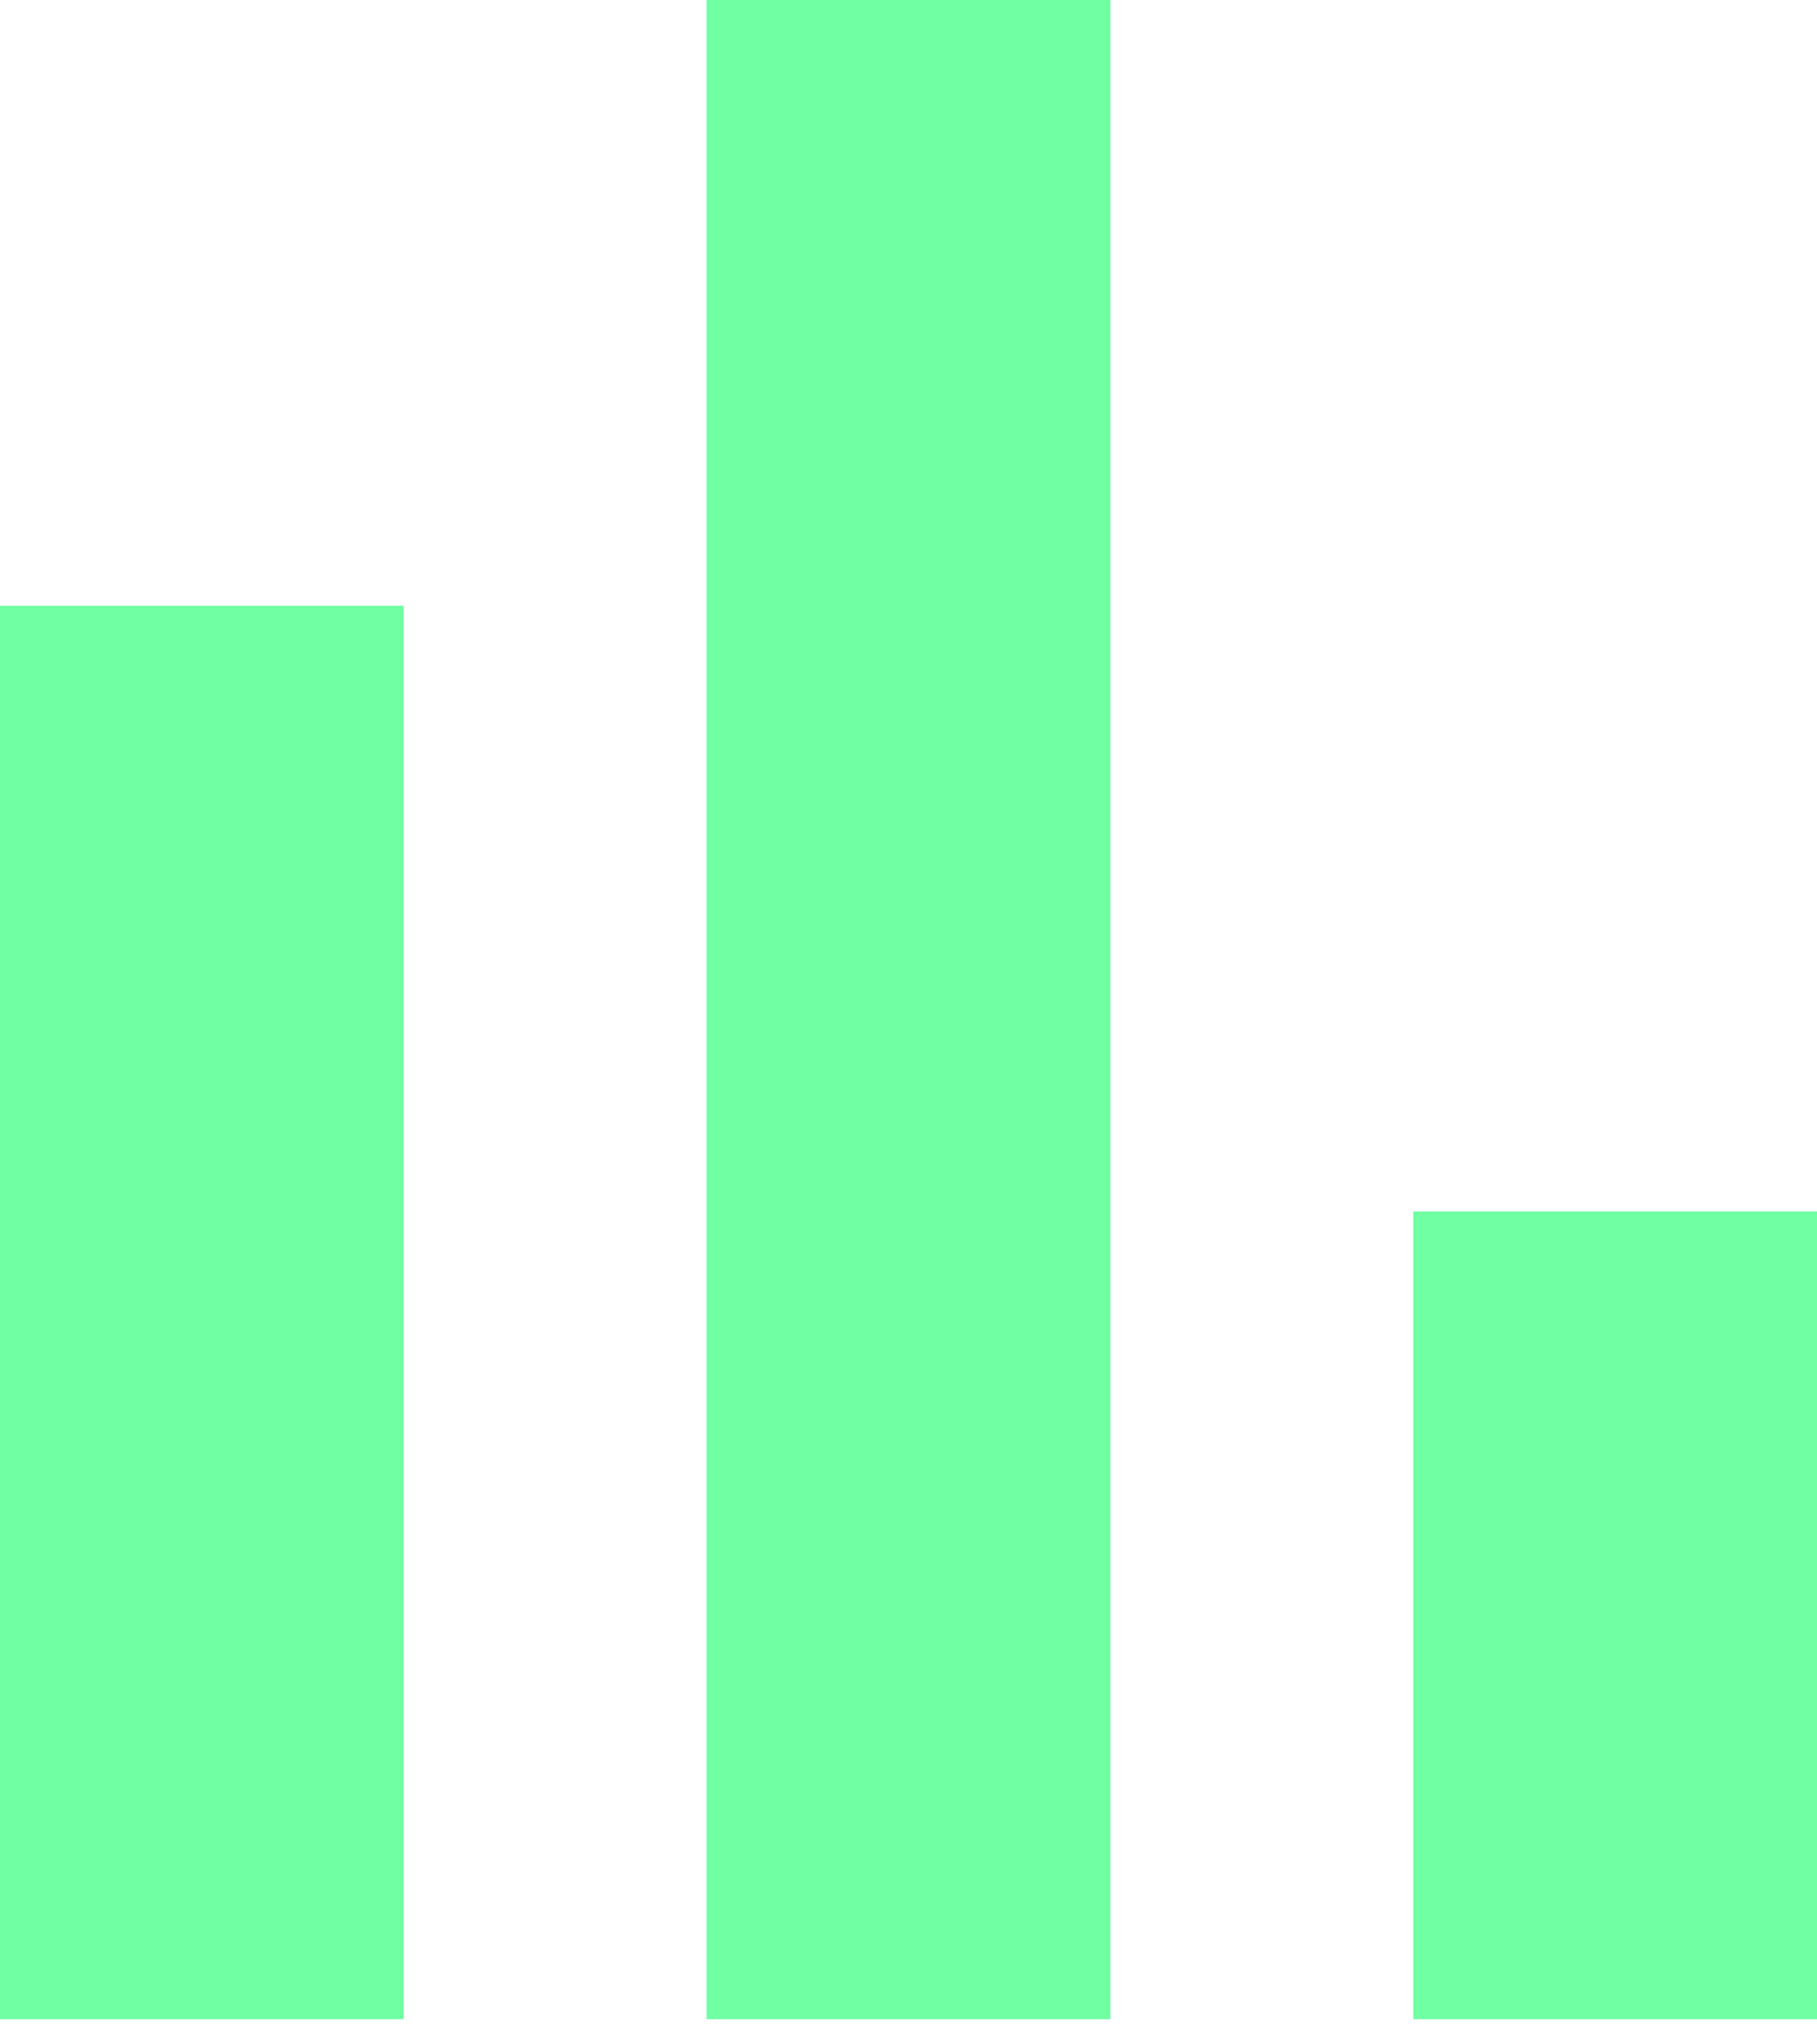<?xml version="1.0" encoding="utf-8"?>
<svg xmlns="http://www.w3.org/2000/svg" fill="none" height="100%" overflow="visible" preserveAspectRatio="none" style="display: block;" viewBox="0 0 32 36" width="100%">
<path d="M0 35.556V10.667H7.111V35.556H0ZM12.444 35.556V0H19.556V35.556H12.444ZM24.889 35.556V21.333H32V35.556H24.889Z" fill="#70FFA3" id="Vector"/>
</svg>